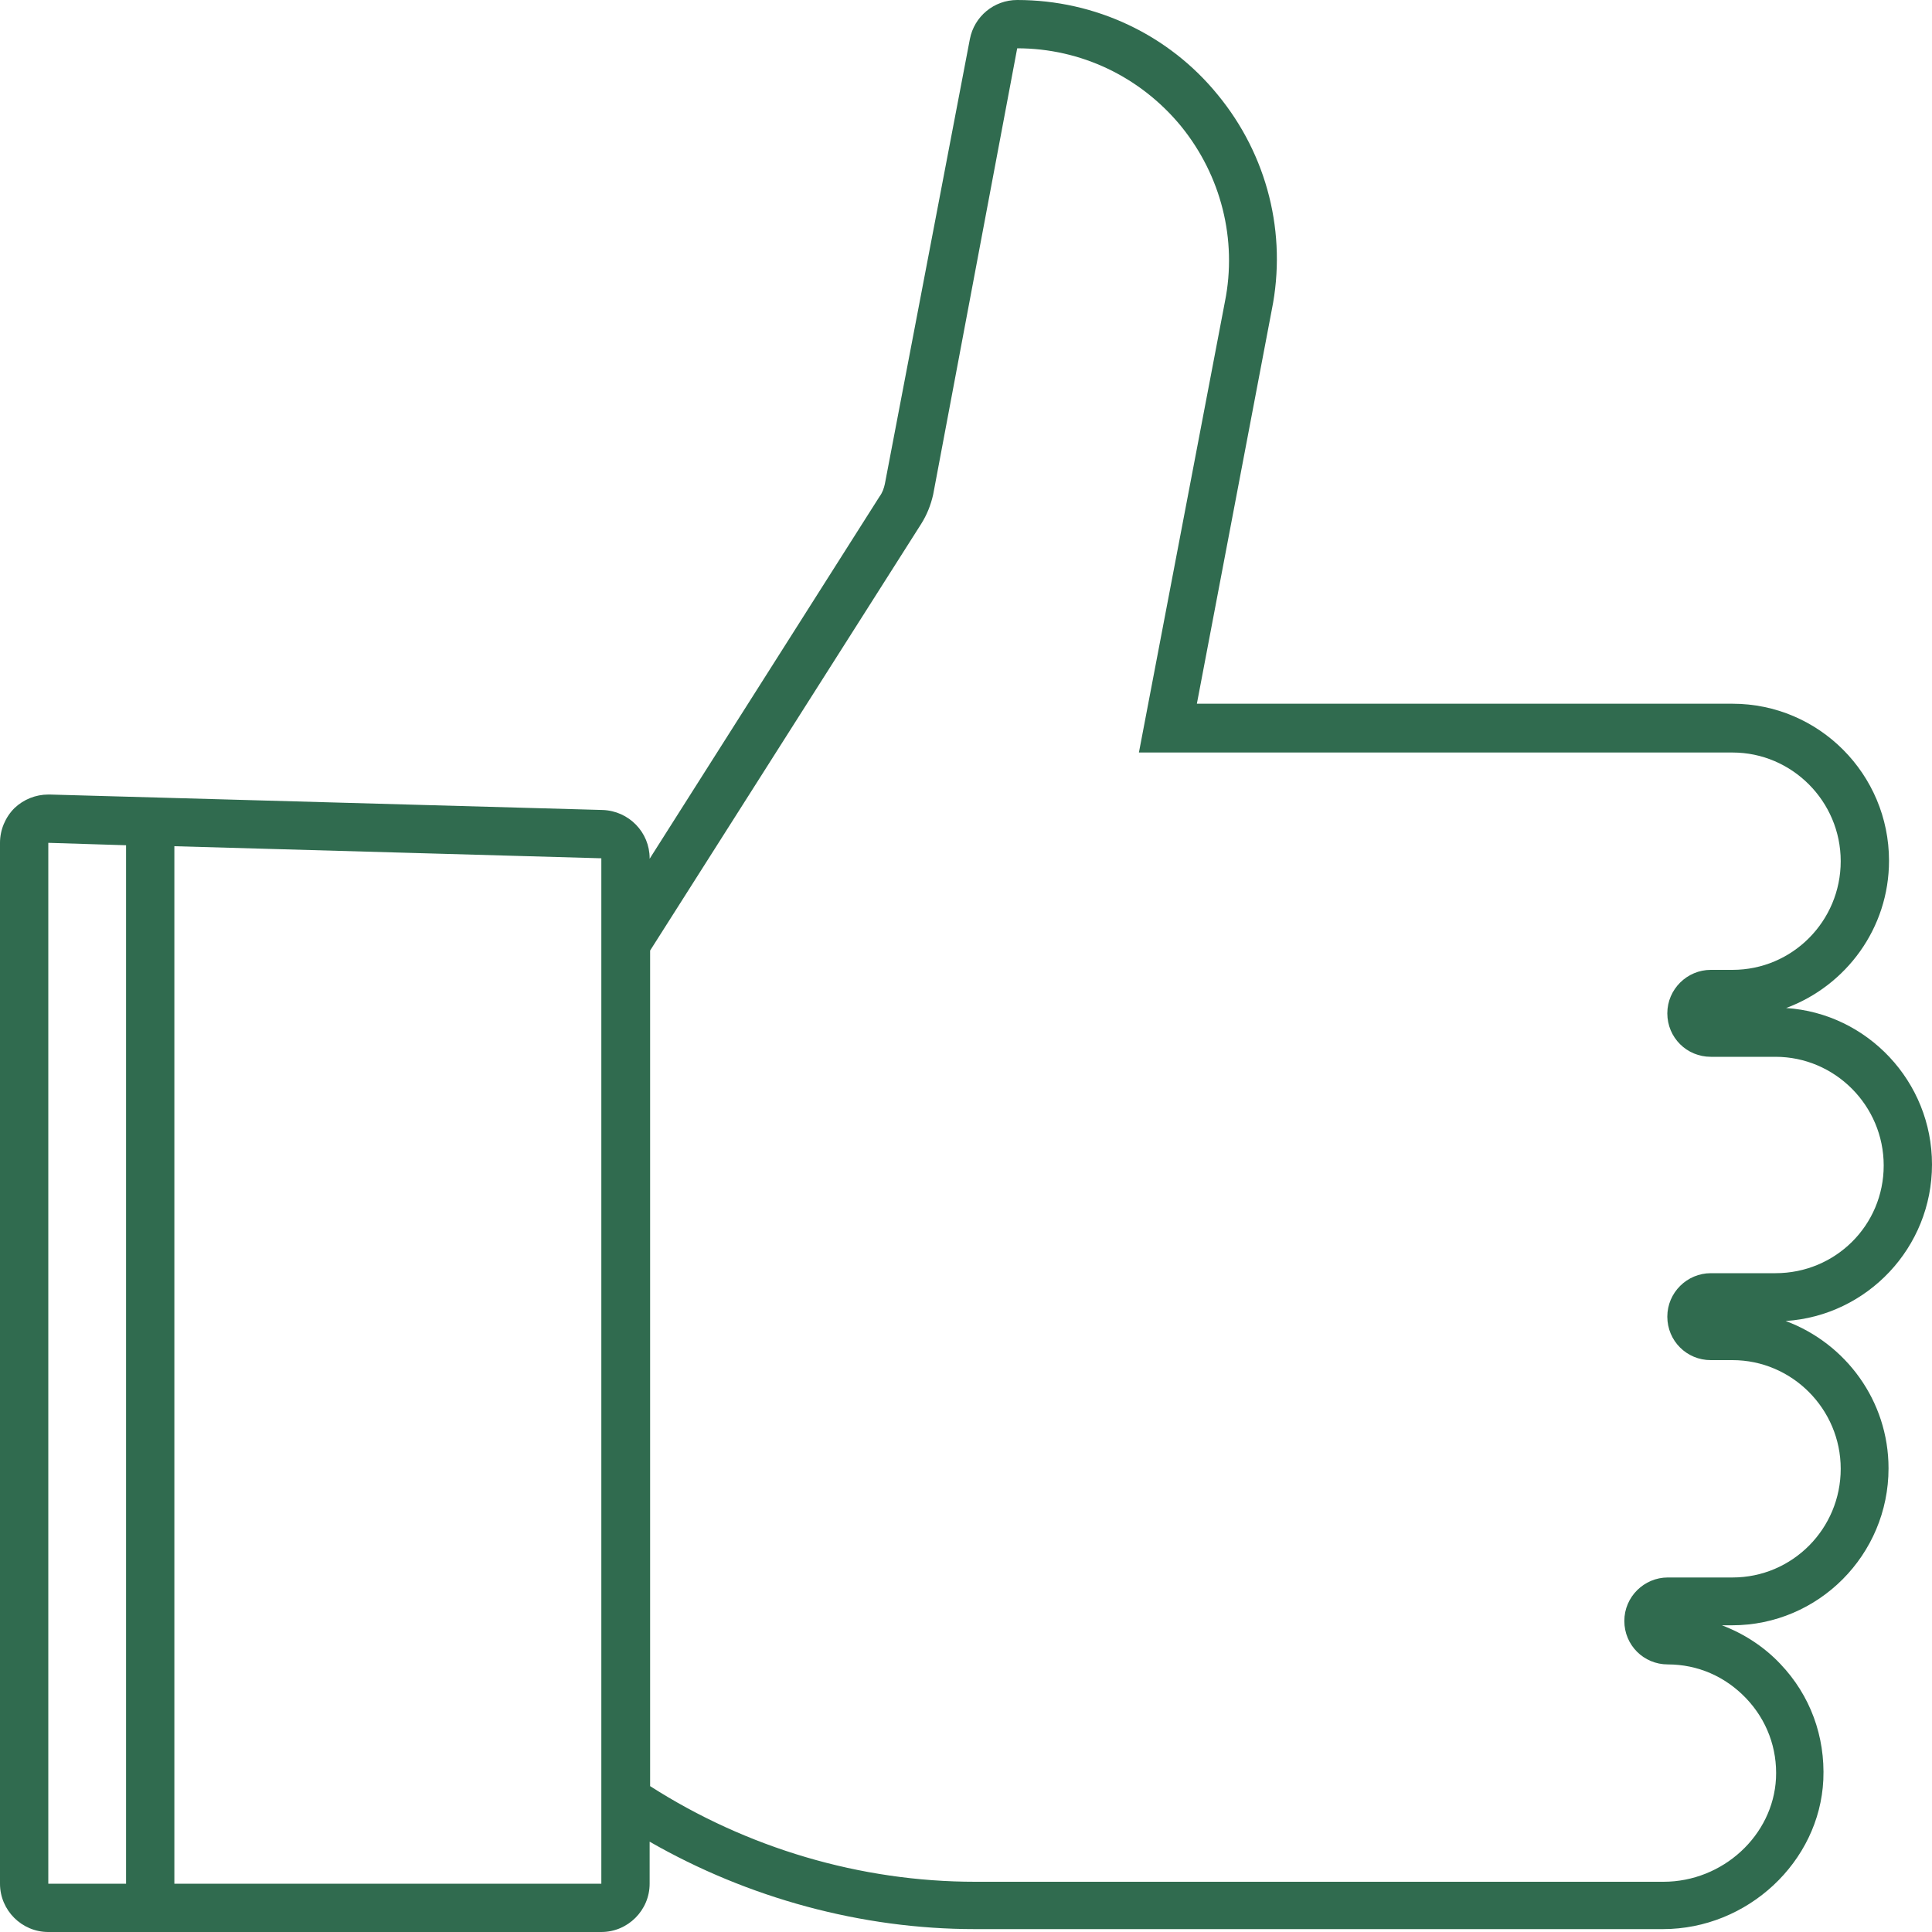 <svg enable-background="new 0 0 40 40" height="40" viewBox="0 0 40 40" width="40" xmlns="http://www.w3.org/2000/svg"><path d="m40 24.11c0-1.72-1.34-3.13-3.02-3.24 1.24-.46 2.13-1.65 2.13-3.05 0-1.79-1.45-3.25-3.24-3.25h-11.09l1.55-8.15c.32-1.58-.09-3.21-1.12-4.46-1.01-1.24-2.53-1.96-4.15-1.96-.48 0-.89.34-.98.81l-1.76 9.21c-.02.09-.05.18-.11.26l-4.76 7.5v-.01c0-.54-.43-.98-.97-1l-11.45-.32c-.01 0-.02 0-.03 0-.26 0-.51.1-.7.28-.19.19-.3.45-.3.72v21.55c0 .55.45 1 1 1h11.45c.55 0 1-.45 1-1v-.87c2.04 1.17 4.39 1.81 6.73 1.81h14.25c1.75 0 3.24-1.39 3.32-3.09.04-.9-.27-1.75-.89-2.4-.34-.36-.76-.63-1.21-.8h.21c1.79 0 3.24-1.46 3.24-3.25 0-1.4-.89-2.59-2.13-3.05 1.69-.11 3.03-1.52 3.03-3.24zm-39 14.89v-21.55l1.61.05v21.5zm11.45 0h-8.84v-21.48l8.84.25v1.59 18.14zm24.31-12.64h-1.34c-.49 0-.9.4-.9.9s.4.9.9.9h.45c1.23 0 2.24 1.01 2.24 2.25s-1 2.25-2.24 2.25h-1.34c-.49 0-.9.4-.9.9s.4.9.9.9c.62 0 1.19.25 1.62.7s.65 1.04.62 1.66c-.06 1.18-1.1 2.14-2.33 2.14h-14.25c-2.38 0-4.73-.7-6.73-1.98v-17.3l5.61-8.83c.12-.19.2-.39.25-.61l1.74-9.24c1.32 0 2.55.59 3.39 1.61.83 1.02 1.17 2.35.91 3.64l-1.78 9.33h12.29c1.23 0 2.24 1.01 2.24 2.25s-1 2.25-2.24 2.25h-.45c-.49 0-.9.4-.9.9s.4.9.9.9h1.34c1.23 0 2.24 1.01 2.24 2.25s-1 2.23-2.24 2.23z" fill="#306b4f"/></svg>
